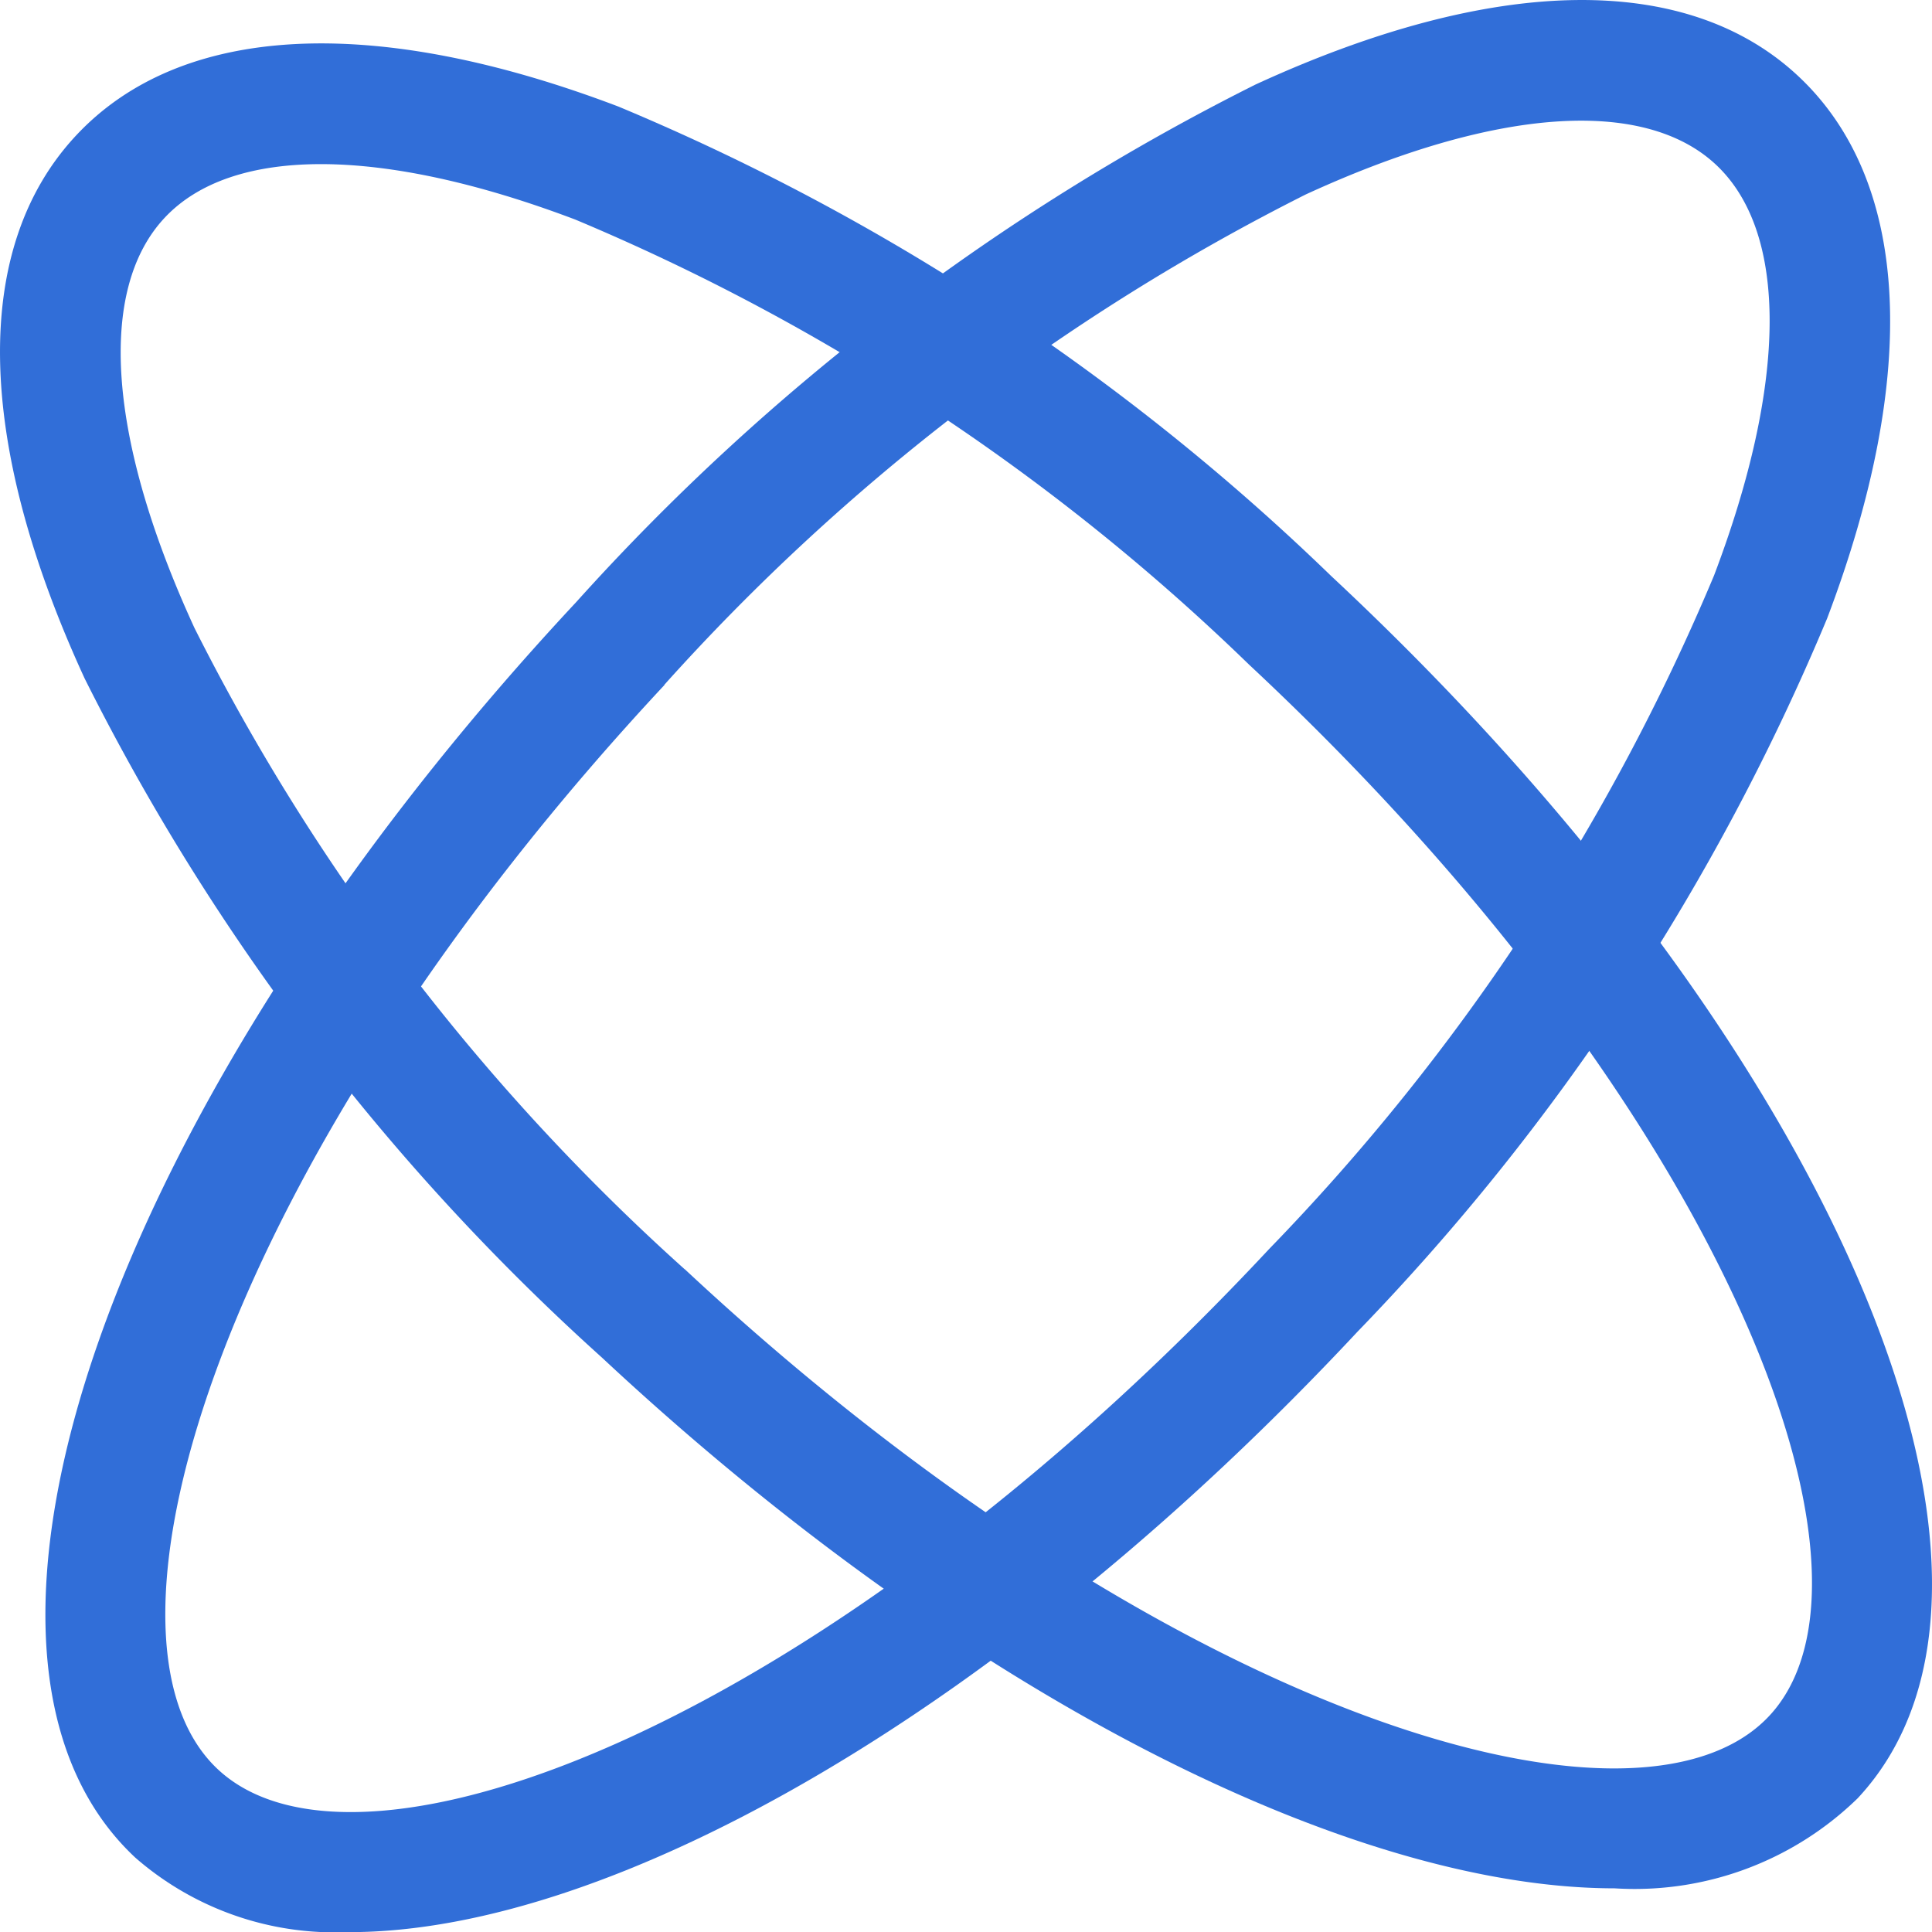 <svg xmlns="http://www.w3.org/2000/svg" xmlns:xlink="http://www.w3.org/1999/xlink" width="29.679" height="29.68" viewBox="0 0 29.679 29.68">
  <defs>
    <clipPath id="clip-path">
      <rect id="Rectangle_580" data-name="Rectangle 580" width="29.679" height="29.679" fill="#316ed8"/>
    </clipPath>
  </defs>
  <g id="Group_517" data-name="Group 517" transform="translate(0 0)">
    <g id="Group_516" data-name="Group 516" transform="translate(0 0)" clip-path="url(#clip-path)">
      <path id="Path_2280" data-name="Path 2280" d="M5.468,29.679a4.658,4.658,0,0,1-3.286-1.141C-1.182,25.4,1.791,16.925,8.952,9.251A35.254,35.254,0,0,1,19.386,1.3c3.662-1.686,6.626-1.734,8.34-.131S29.6,5.728,28.17,9.5a35.243,35.243,0,0,1-7.213,10.956c-5.4,5.783-11.411,9.225-15.488,9.225m4.842-19.16C3.532,17.784,1.253,25.131,3.45,27.181s9.368-.73,16.148-7.994A33.362,33.362,0,0,0,26.433,8.84c1.129-2.975,1.139-5.276.026-6.313s-3.407-.87-6.3.461a33.385,33.385,0,0,0-9.852,7.532" transform="translate(-0.102 0)" fill="#316ed8"/>
      <path id="Path_2281" data-name="Path 2281" d="M24.8,29.105c-4.066,0-10.016-2.986-15.553-8.153A35.252,35.252,0,0,1,1.3,10.519C-.386,6.856-.434,3.894,1.169,2.178S5.728.3,9.5,1.734A35.224,35.224,0,0,1,20.453,8.949c7.675,7.161,11.226,15.407,8.084,18.773A4.908,4.908,0,0,1,24.8,29.105M10.519,19.594c7.267,6.781,14.613,9.057,16.661,6.861s-.728-9.369-7.993-16.149A33.378,33.378,0,0,0,8.84,3.471C5.864,2.343,3.564,2.334,2.527,3.445s-.87,3.407.461,6.3a33.4,33.4,0,0,0,7.532,9.852" transform="translate(0 -0.097)" fill="#316ed8"/>
    </g>
  </g>
</svg>
